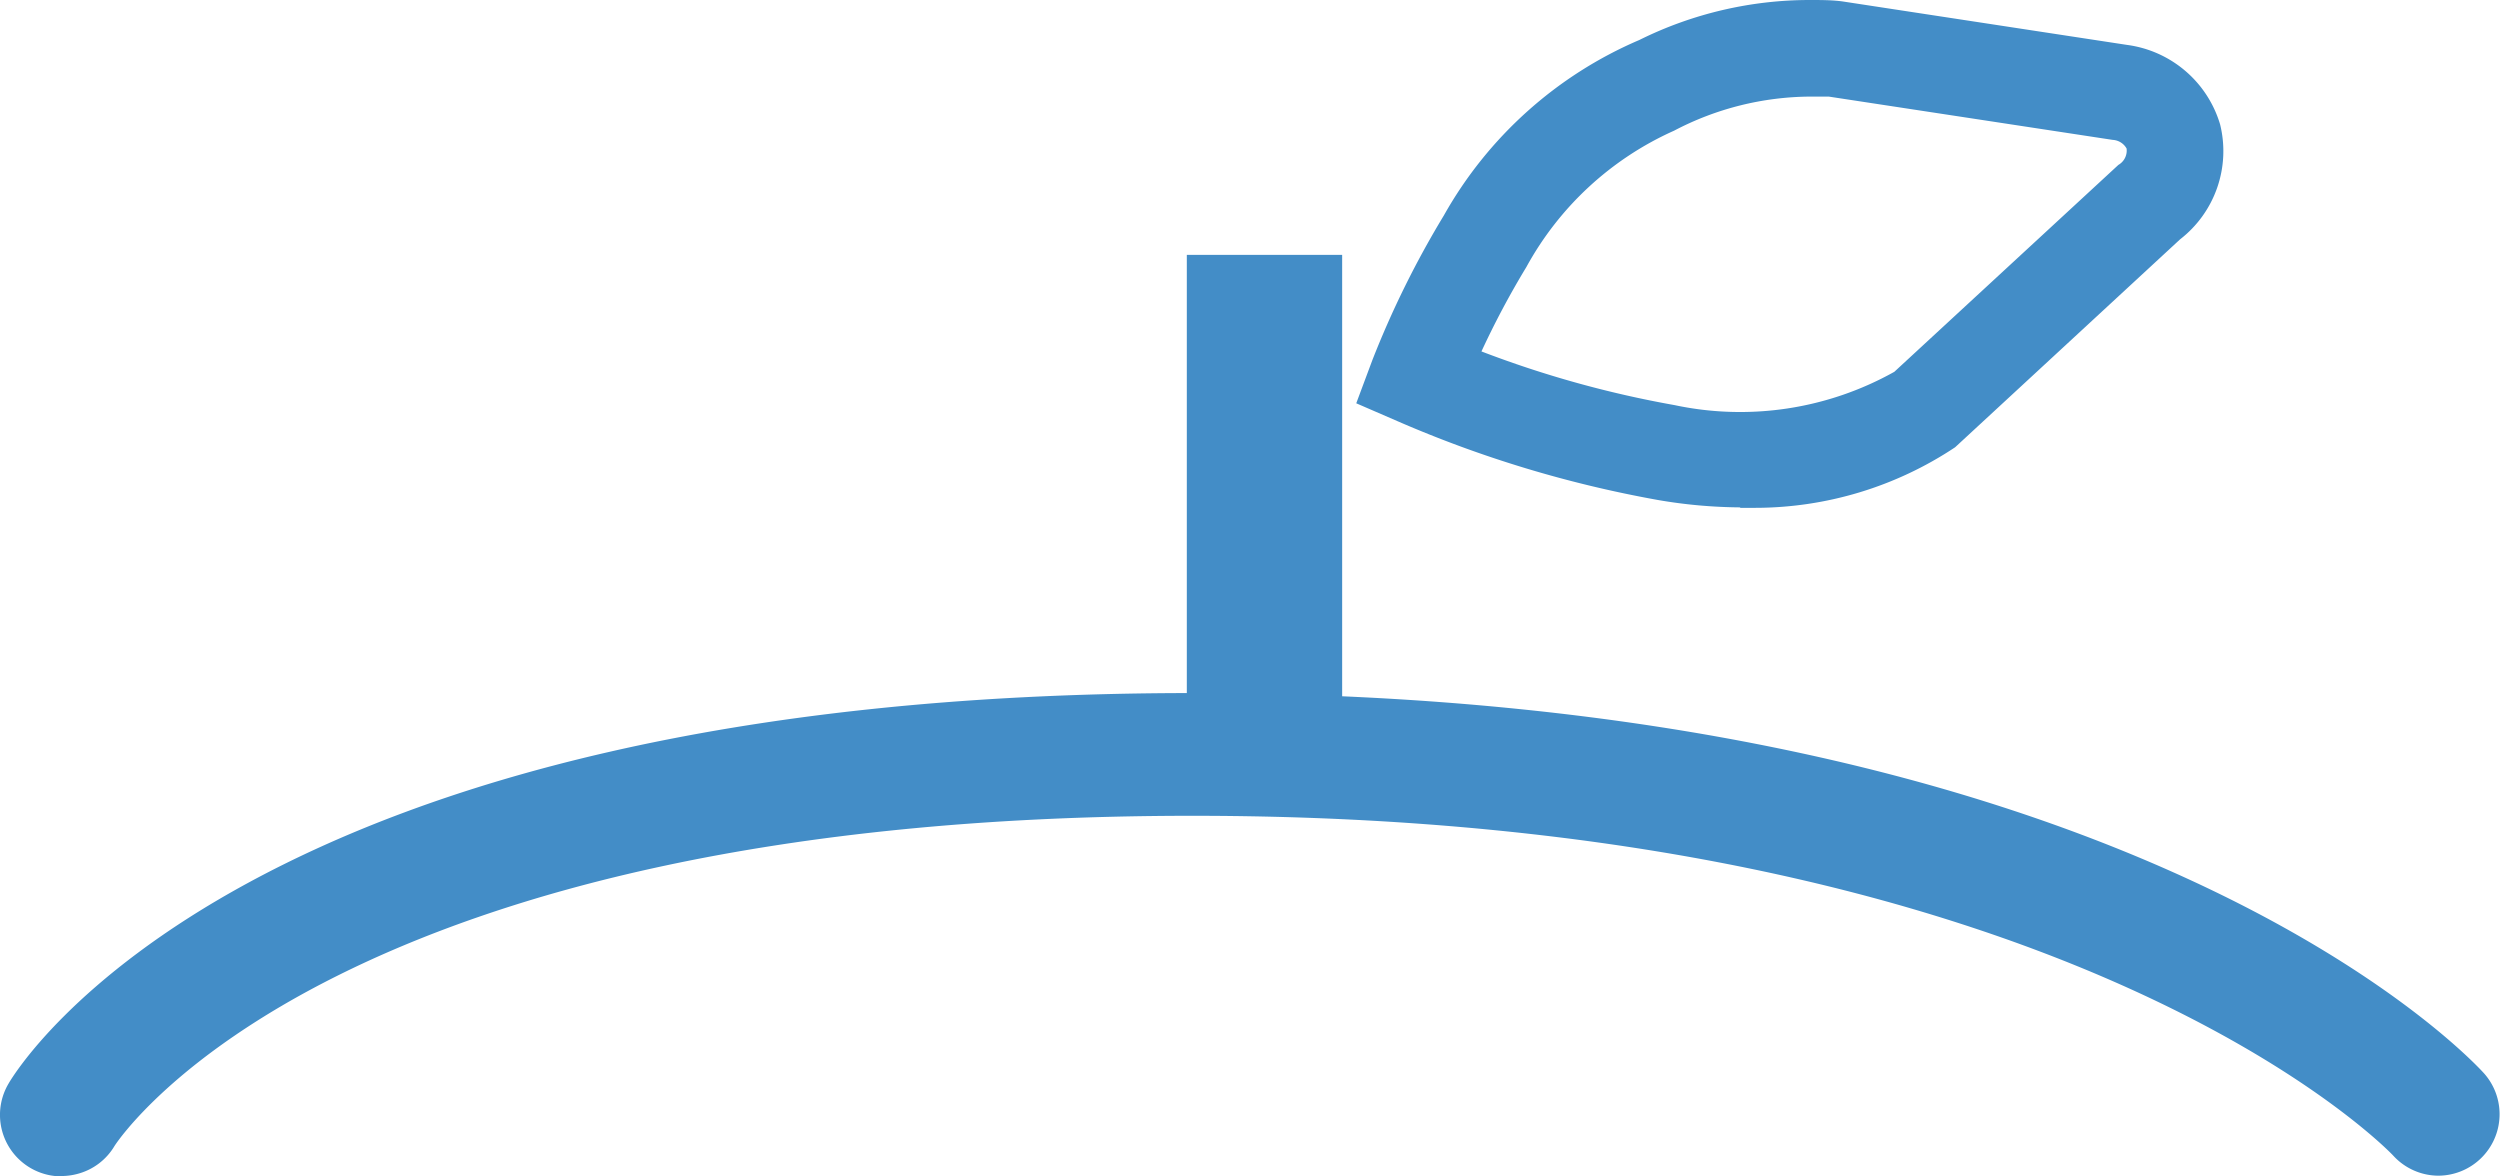 <svg id="Group_58874" data-name="Group 58874" xmlns="http://www.w3.org/2000/svg" xmlns:xlink="http://www.w3.org/1999/xlink" width="22" height="10.352" viewBox="0 0 22 10.352">
  <defs>
    <clipPath id="clip-path">
      <rect id="Rectangle_18585" data-name="Rectangle 18585" width="22" height="10.352" fill="none"/>
    </clipPath>
  </defs>
  <g id="Group_58867" data-name="Group 58867" transform="translate(0 0)" clip-path="url(#clip-path)">
    <path id="Path_255173" data-name="Path 255173" d="M.54,16.194a.541.541,0,0,1-.465-.816c.081-.14,2.089-3.437,10.417-3.437,8.253,0,11.244,3.21,11.368,3.347a.541.541,0,0,1-.4.9h0a.541.541,0,0,1-.4-.177c-.027-.03-2.858-2.99-10.566-2.99-7.5,0-9.409,2.787-9.486,2.905a.536.536,0,0,1-.329.247.541.541,0,0,1-.137.018m20.918-.148v0a.4.4,0,0,0,.295-.662c-.122-.135-3.071-3.3-11.261-3.3C2.246,12.086.28,15.314.2,15.451a.4.4,0,0,0,.441.585.393.393,0,0,0,.242-.183c.081-.125,2.029-2.974,9.609-2.974,7.781,0,10.645,3.006,10.673,3.037a.4.4,0,0,0,.293.13Z" transform="translate(0 -5.842)" fill="#438dc7"/>
    <path id="Path_255174" data-name="Path 255174" d="M21.529,16.187a.469.469,0,0,1-.347-.153c-.033-.035-2.869-3.014-10.62-3.014-7.668,0-9.529,2.911-9.547,2.939a.469.469,0,0,1-.809-.476c.081-.139,2.073-3.4,10.355-3.4,8.224,0,11.192,3.187,11.314,3.323a.469.469,0,0,1-.348.784" transform="translate(-0.07 -5.911)" fill="#438dc7"/>
    <path id="Path_255175" data-name="Path 255175" d="M21.132,9.076l-.3.005a.333.333,0,0,1-.316-.122.958.958,0,0,1-.069-.484V4.392h1.367l0,.785v3.3c0,.469-.051.606-.386.606Z" transform="translate(-10.003 -2.149)" fill="#438dc7"/>
    <path id="Path_255176" data-name="Path 255176" d="M21.814,5.246v3.3c0,.623-.09.528-.613.528s-.613.094-.613-.528V4.533h1.223Z" transform="translate(-10.072 -2.218)" fill="#438dc7"/>
    <path id="Path_255177" data-name="Path 255177" d="M26.744,4.465A4.416,4.416,0,0,1,26.02,4.4a10.312,10.312,0,0,1-2.286-.691l-.369-.16.141-.378a8.306,8.306,0,0,1,.63-1.275A3.594,3.594,0,0,1,25.856.352,3.373,3.373,0,0,1,27.354,0c.1,0,.2,0,.293.013l2.5.382a.991.991,0,0,1,.82.7.982.982,0,0,1-.352,1.011L28.635,3.936a3.18,3.18,0,0,1-1.762.533c-.043,0-.086,0-.129,0M24.46,3.09a9.286,9.286,0,0,0,1.706.475A2.777,2.777,0,0,0,28.1,3.272l1.972-1.821a.145.145,0,0,0,.072-.144.149.149,0,0,0-.122-.076L27.523.85c-.05,0-.106,0-.161,0a2.606,2.606,0,0,0-1.2.3,2.771,2.771,0,0,0-1.3,1.2,7.536,7.536,0,0,0-.4.753" transform="translate(-11.43 0)" fill="#438dc7"/>
    <path id="Path_255178" data-name="Path 255178" d="M26.832,4.46A4.107,4.107,0,0,1,26.12,4.4a10.22,10.22,0,0,1-2.27-.686l-.306-.132.117-.314A8.2,8.2,0,0,1,24.286,2,3.5,3.5,0,0,1,25.973.487,3.288,3.288,0,0,1,27.729.154l2.5.381a.92.92,0,0,1,.762.651.909.909,0,0,1-.327.933L28.674,3.952a3.116,3.116,0,0,1-1.839.511M24.451,3.2a9.351,9.351,0,0,0,1.79.506,2.852,2.852,0,0,0,1.986-.3l1.986-1.831a.209.209,0,0,0,.094-.207.219.219,0,0,0-.188-.137l-2.5-.381a2.67,2.67,0,0,0-1.41.3,2.823,2.823,0,0,0-1.328,1.226,7.549,7.549,0,0,0-.434.828" transform="translate(-11.518 -0.069)" fill="#438dc7"/>
  </g>
</svg>
